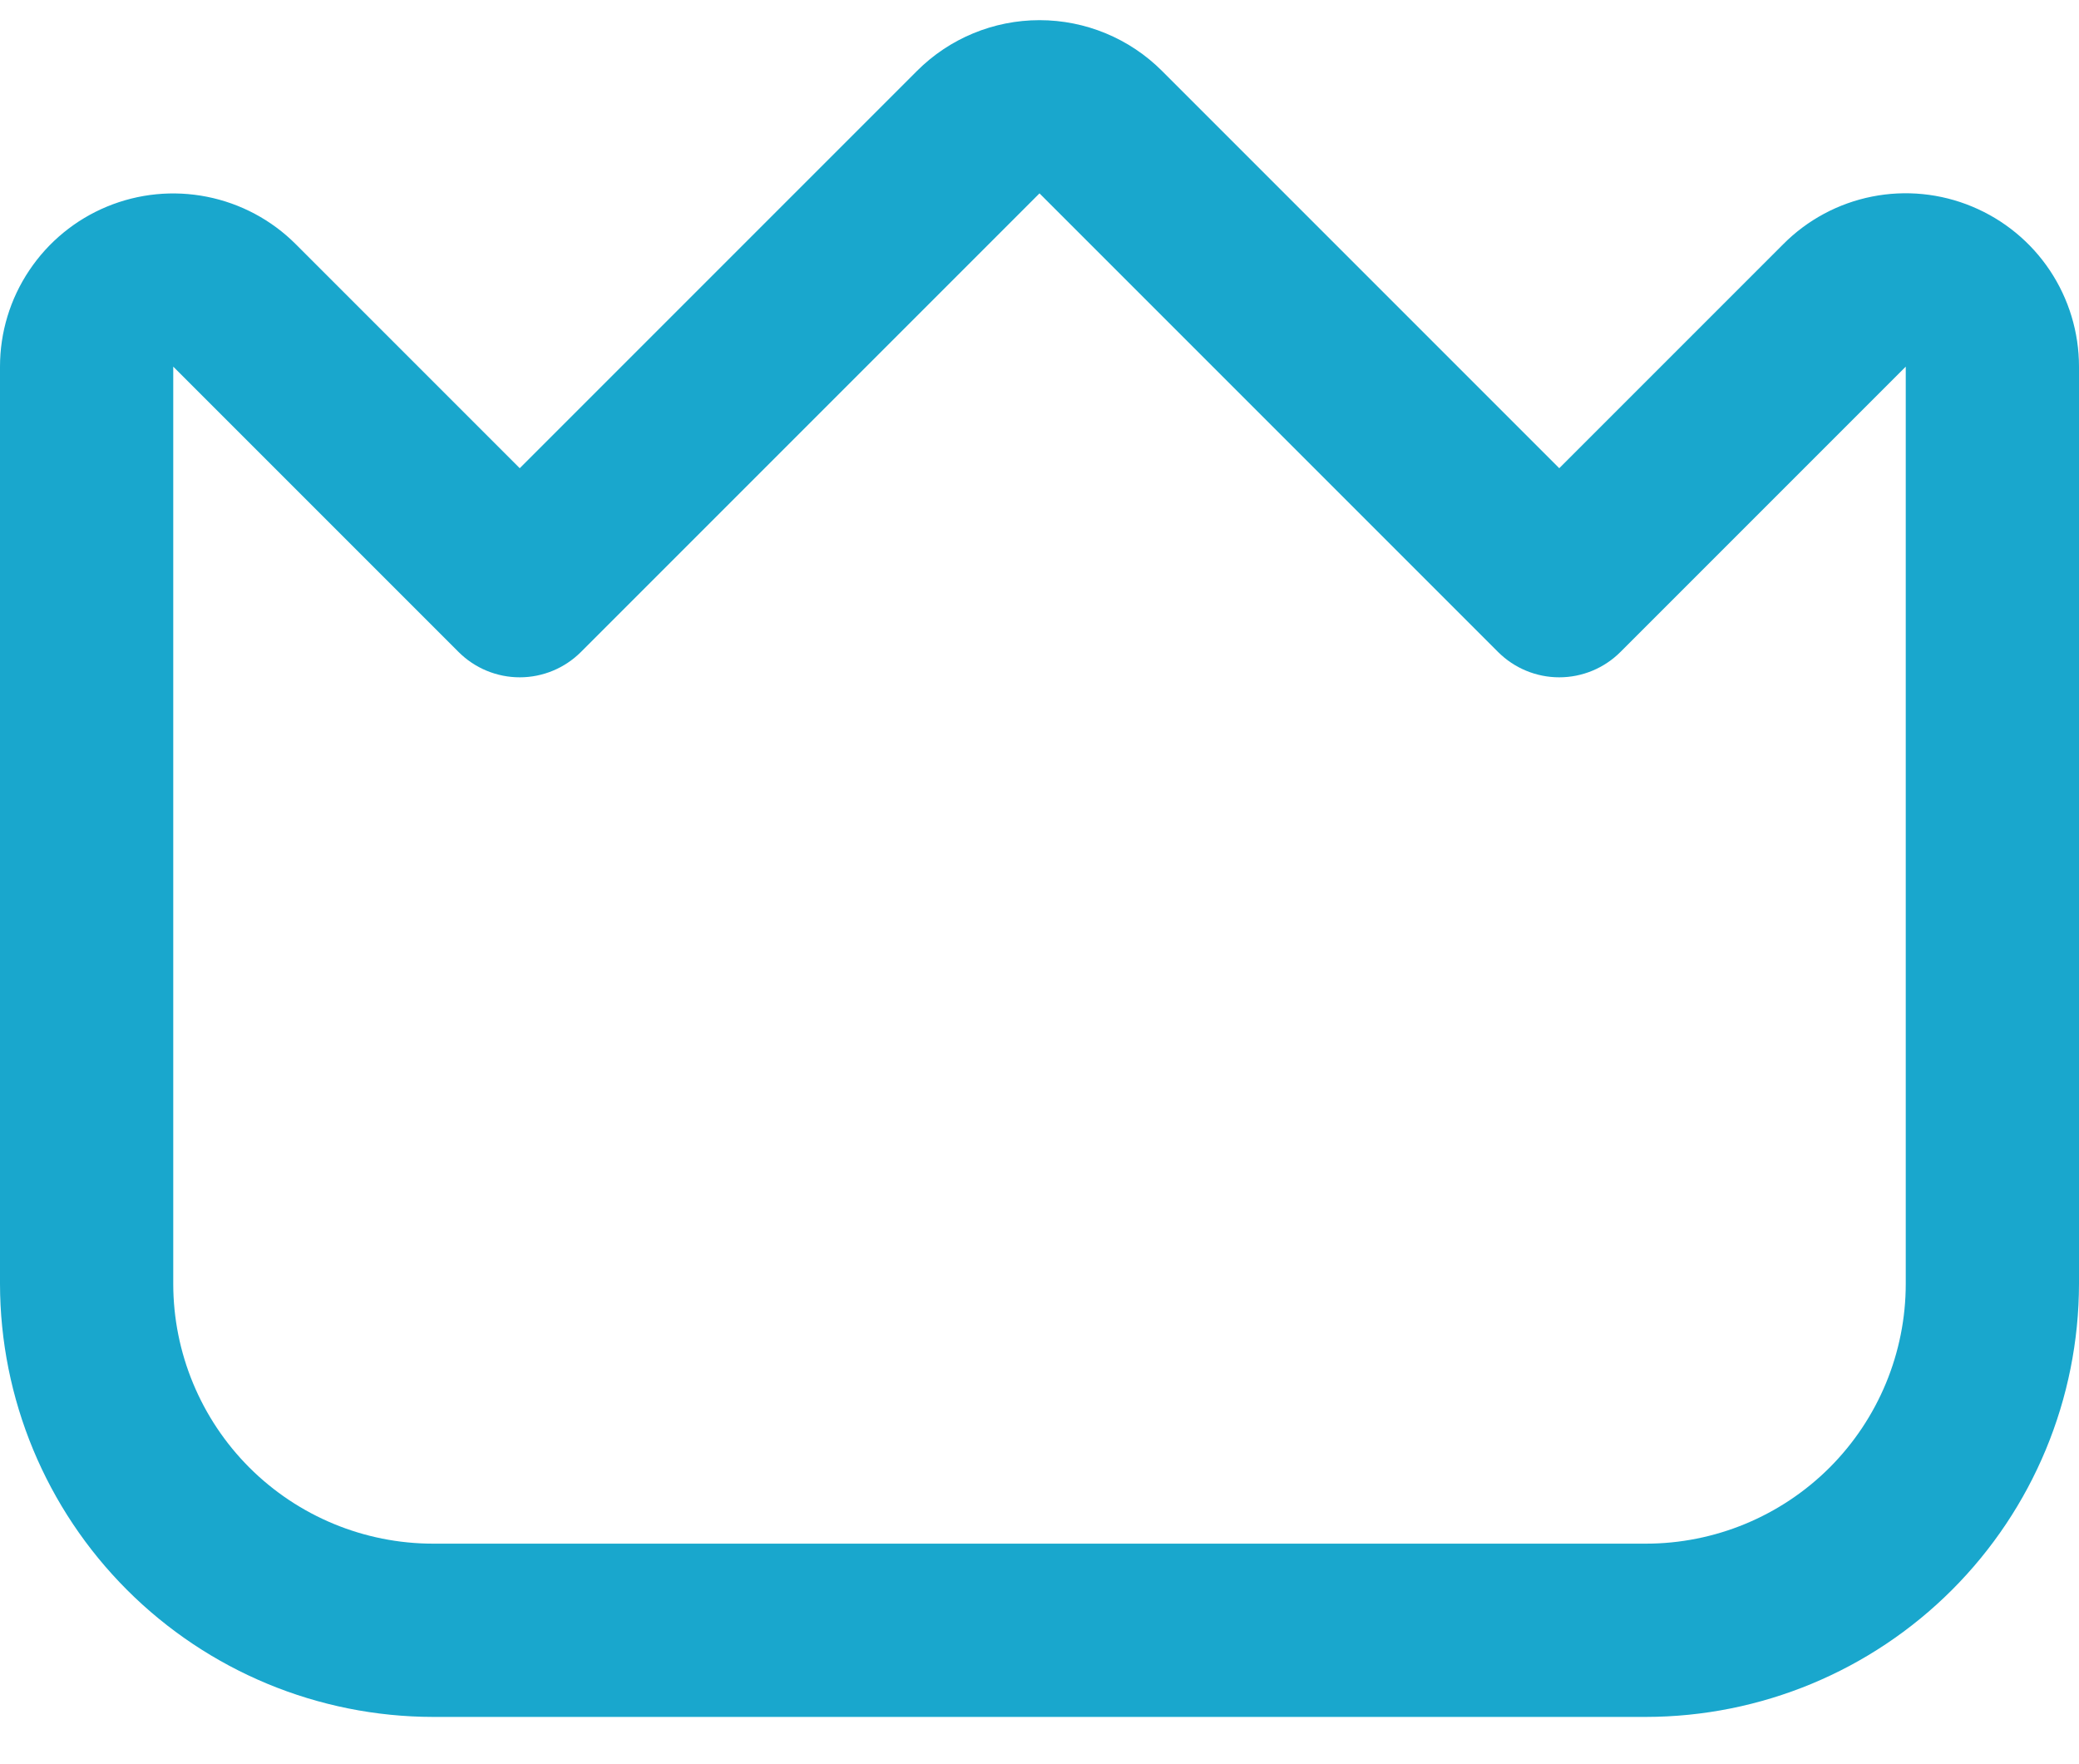 <svg width="33" height="28" viewBox="0 0 33 28" fill="none" xmlns="http://www.w3.org/2000/svg">
<path d="M31.303 3.278C30.801 3.069 30.247 3.014 29.714 3.12C29.18 3.226 28.69 3.489 28.306 3.875L24.75 7.431L18.444 1.125C17.928 0.609 17.229 0.32 16.5 0.32C15.771 0.32 15.072 0.609 14.556 1.125L8.25 7.431L4.694 3.875C4.31 3.491 3.82 3.229 3.286 3.123C2.753 3.017 2.2 3.071 1.698 3.279C1.195 3.487 0.766 3.84 0.464 4.292C0.161 4.744 0 5.275 0 5.819L0 20.375C0.002 22.198 0.727 23.945 2.016 25.234C3.305 26.523 5.052 27.248 6.875 27.25H26.125C27.948 27.248 29.695 26.523 30.984 25.234C32.273 23.945 32.998 22.198 33 20.375V5.819C33 5.275 32.839 4.744 32.537 4.291C32.235 3.839 31.806 3.487 31.303 3.278ZM30.25 20.375C30.25 21.469 29.815 22.518 29.042 23.292C28.268 24.065 27.219 24.5 26.125 24.5H6.875C5.781 24.5 4.732 24.065 3.958 23.292C3.185 22.518 2.75 21.469 2.75 20.375V5.819L7.278 10.347C7.536 10.605 7.885 10.75 8.25 10.75C8.615 10.75 8.964 10.605 9.222 10.347L16.5 3.069L23.778 10.347C24.036 10.605 24.385 10.75 24.75 10.75C25.115 10.75 25.464 10.605 25.722 10.347L30.25 5.819V20.375Z" fill="#19A7CD"/>
</svg>
